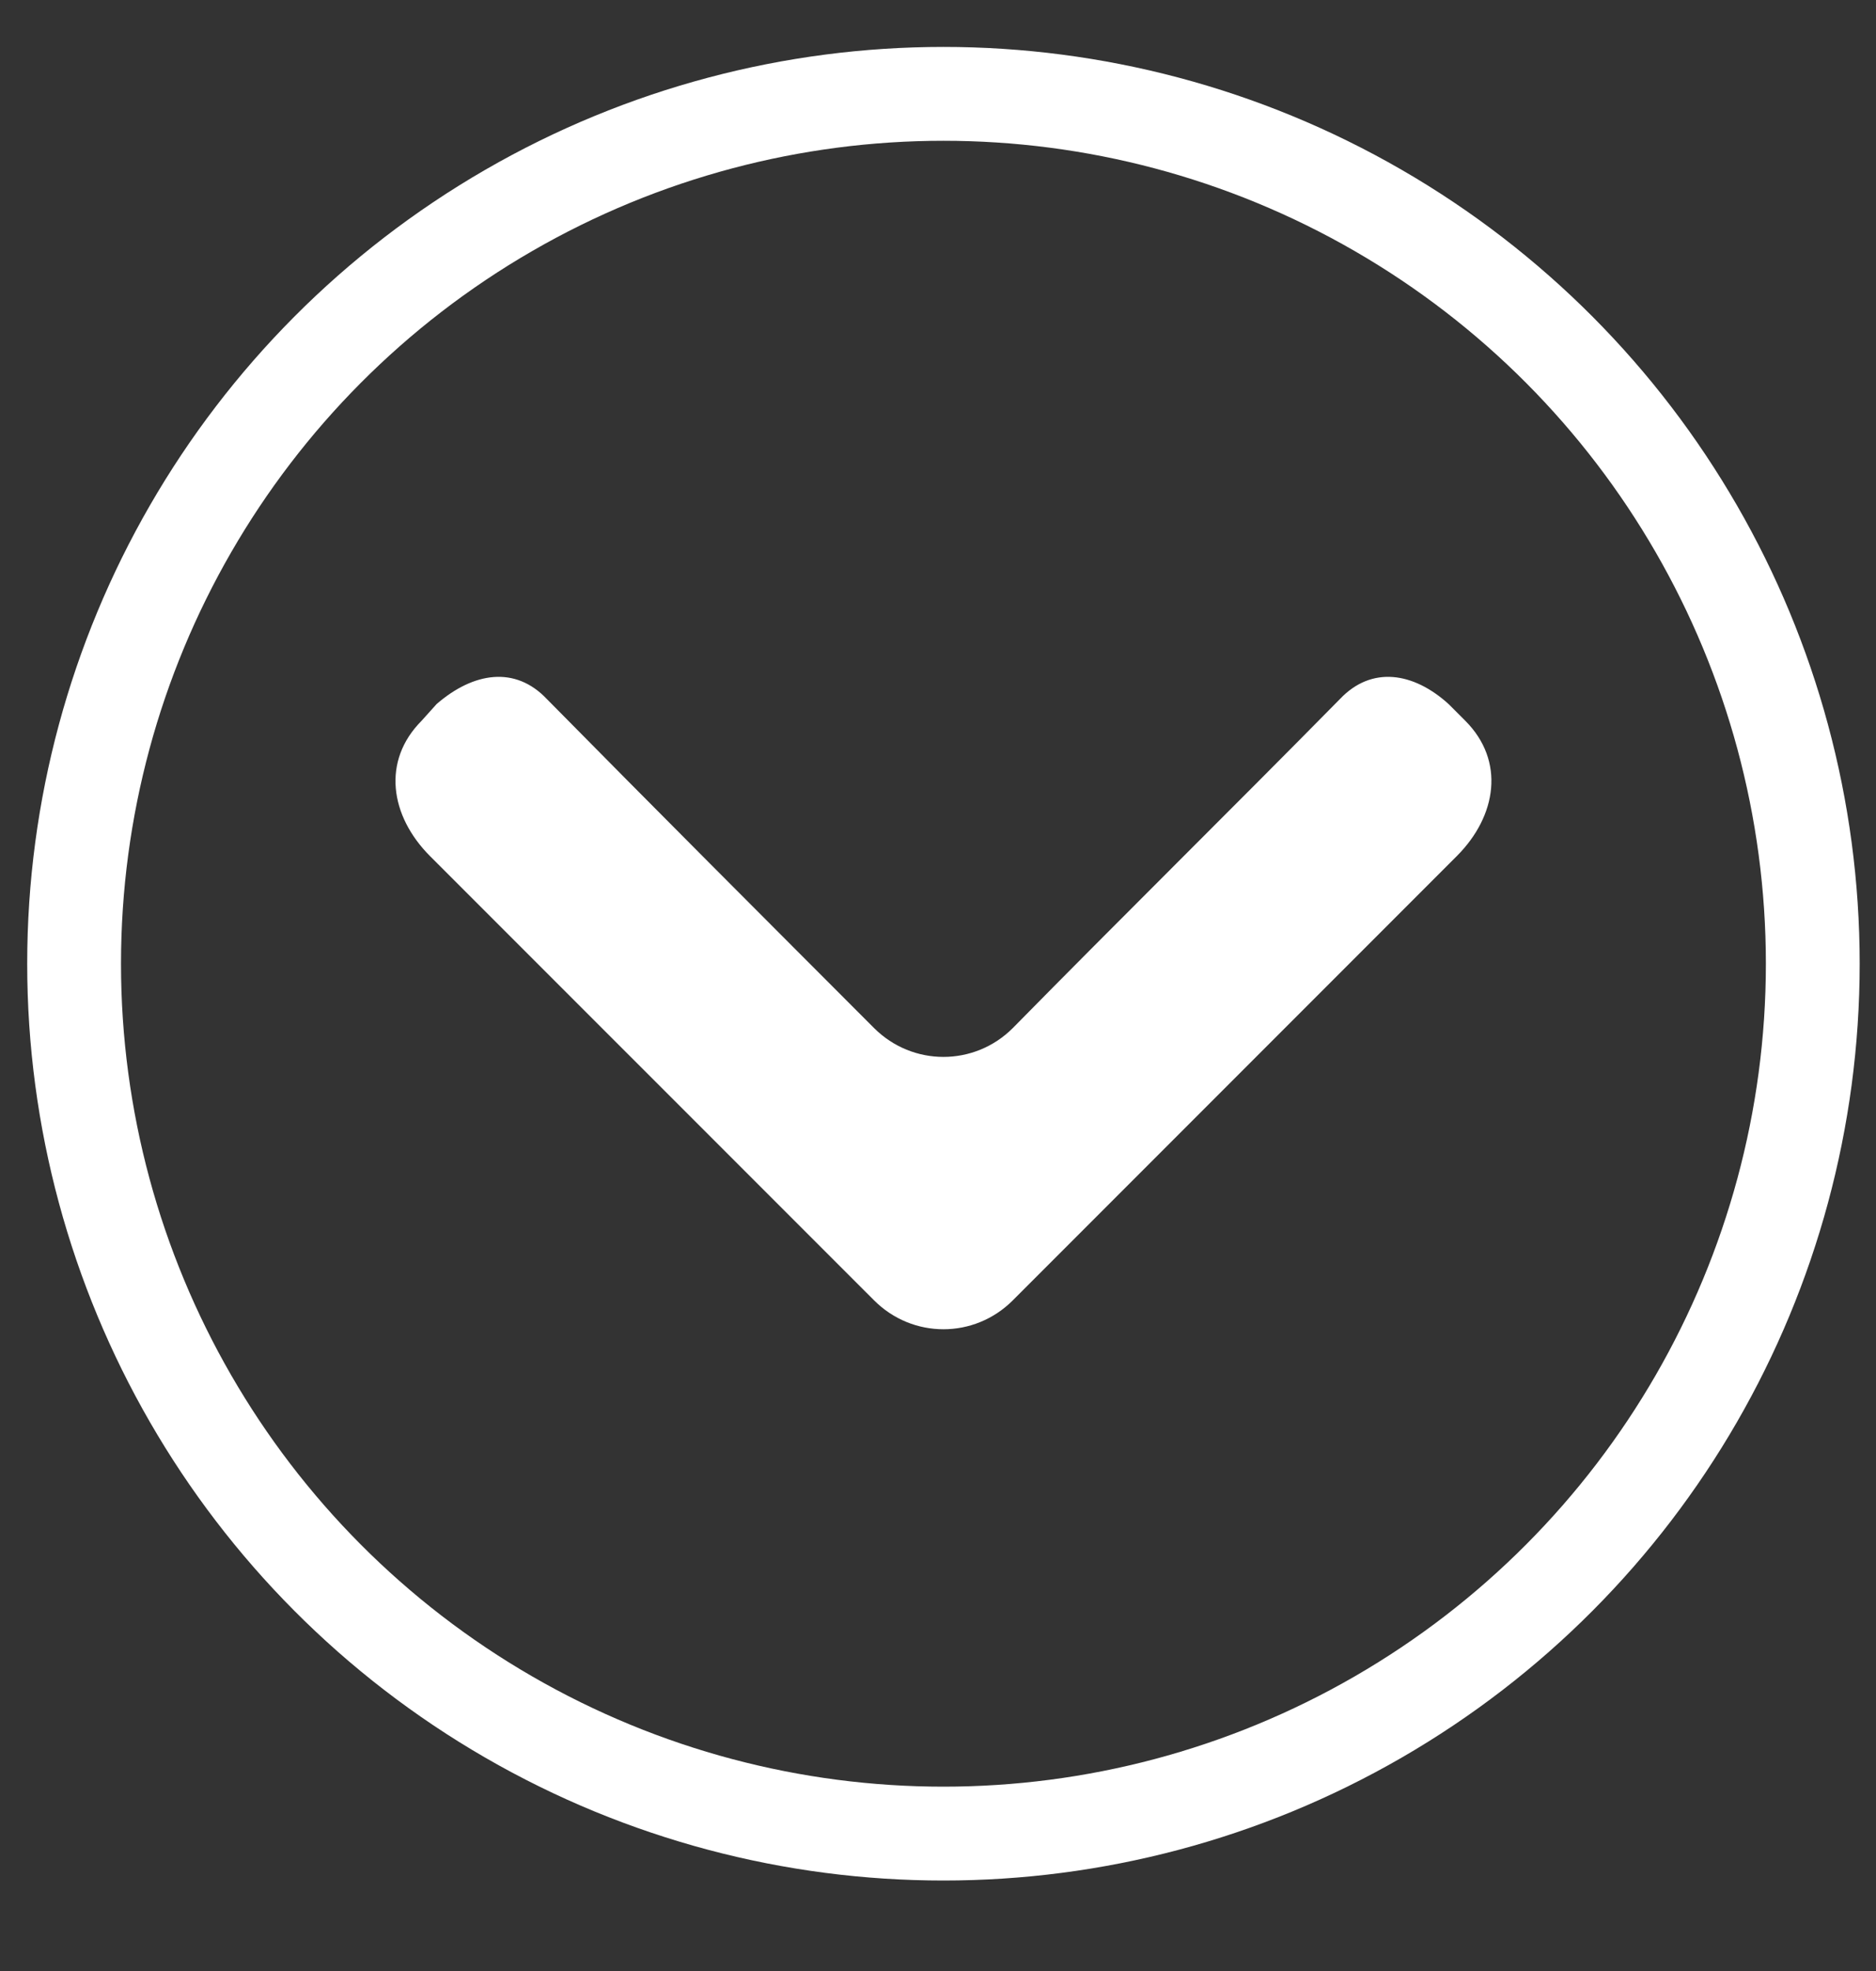 <?xml version="1.0" encoding="UTF-8"?>
<svg width="20px" height="21px" viewBox="0 0 20 21" version="1.1" xmlns="http://www.w3.org/2000/svg" xmlns:xlink="http://www.w3.org/1999/xlink">
    <rect x="0" y="0" width="20" height="21" fill="#333333" stroke="none"/>
    <!-- Generator: Sketch 45.2 (43514) - http://www.bohemiancoding.com/sketch -->
    <title>Group 7</title>
    <desc>Created with Sketch.</desc>
    <defs></defs>
    <g id="Page-1" stroke="none" stroke-width="1" fill="none" fill-rule="evenodd">
        <g id="Group-7" transform="translate(0, 1)">
            <path d="M9.791,10.426 C9.382,10.016 9.382,9.358 9.791,8.948 C10.966,7.774 12.123,6.617 13.297,5.459 C13.654,5.121 13.583,4.676 13.244,4.284 L13.066,4.124 C12.639,3.698 12.052,3.786 11.624,4.213 L6.89,8.948 C6.48,9.358 6.48,10.016 6.89,10.426 L11.625,15.161 C12.052,15.587 12.639,15.677 13.066,15.25 L13.244,15.072 C13.583,14.698 13.654,14.252 13.297,13.914 C12.123,12.757 10.966,11.582 9.791,10.426" id="Fill-1" fill="#FFFFFF" transform="translate(10.058, 9.687) rotate(-90) translate(-10.058, -9.687) "></path>
            <circle id="Oval" stroke="#FFFFFF" cx="10.058" cy="9.268" r="9.268"></circle>
        </g>
    </g>
</svg>